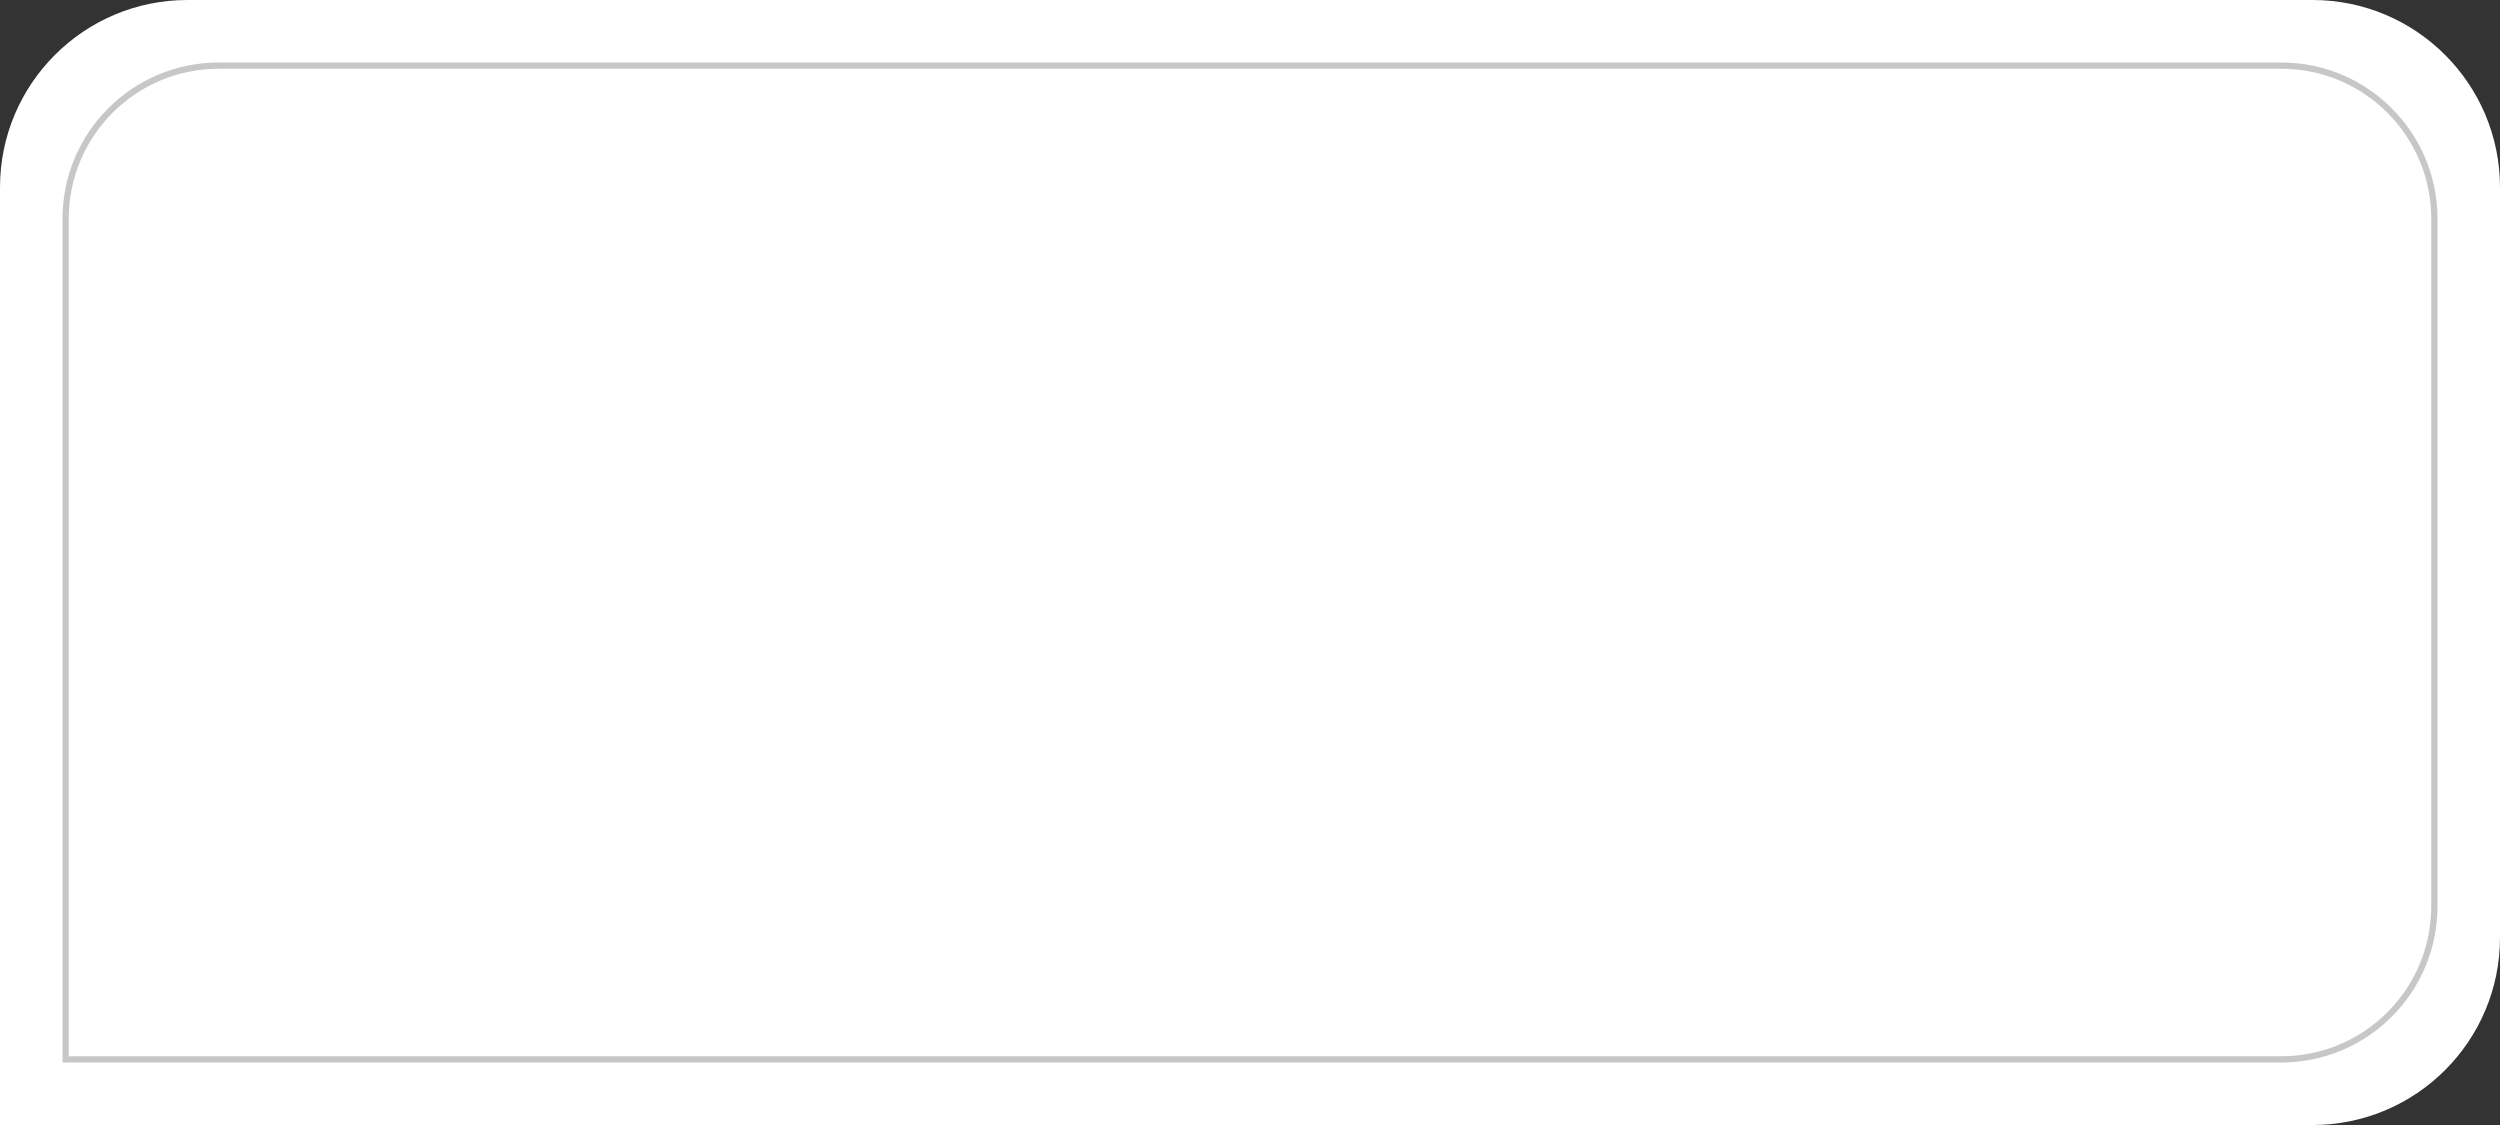<?xml version="1.0" encoding="UTF-8"?> <svg xmlns="http://www.w3.org/2000/svg" width="400" height="180" viewBox="0 0 400 180" fill="none"><rect x="0" y="0" width="400" height="180" fill="#333333" stroke="none"/> <path d="M0 30C0 13.431 13.431 0 30 0H370C386.569 0 400 13.431 400 30V150C400 166.569 386.569 180 370 180H0V30Z" fill="white"></path> <path d="M35 10.5H365C378.531 10.5 389.5 21.469 389.5 35V145C389.5 158.531 378.531 169.5 365 169.5H10.5V35C10.5 21.469 21.469 10.5 35 10.5Z" fill="white" stroke="#C7C7C7"></path> </svg> 